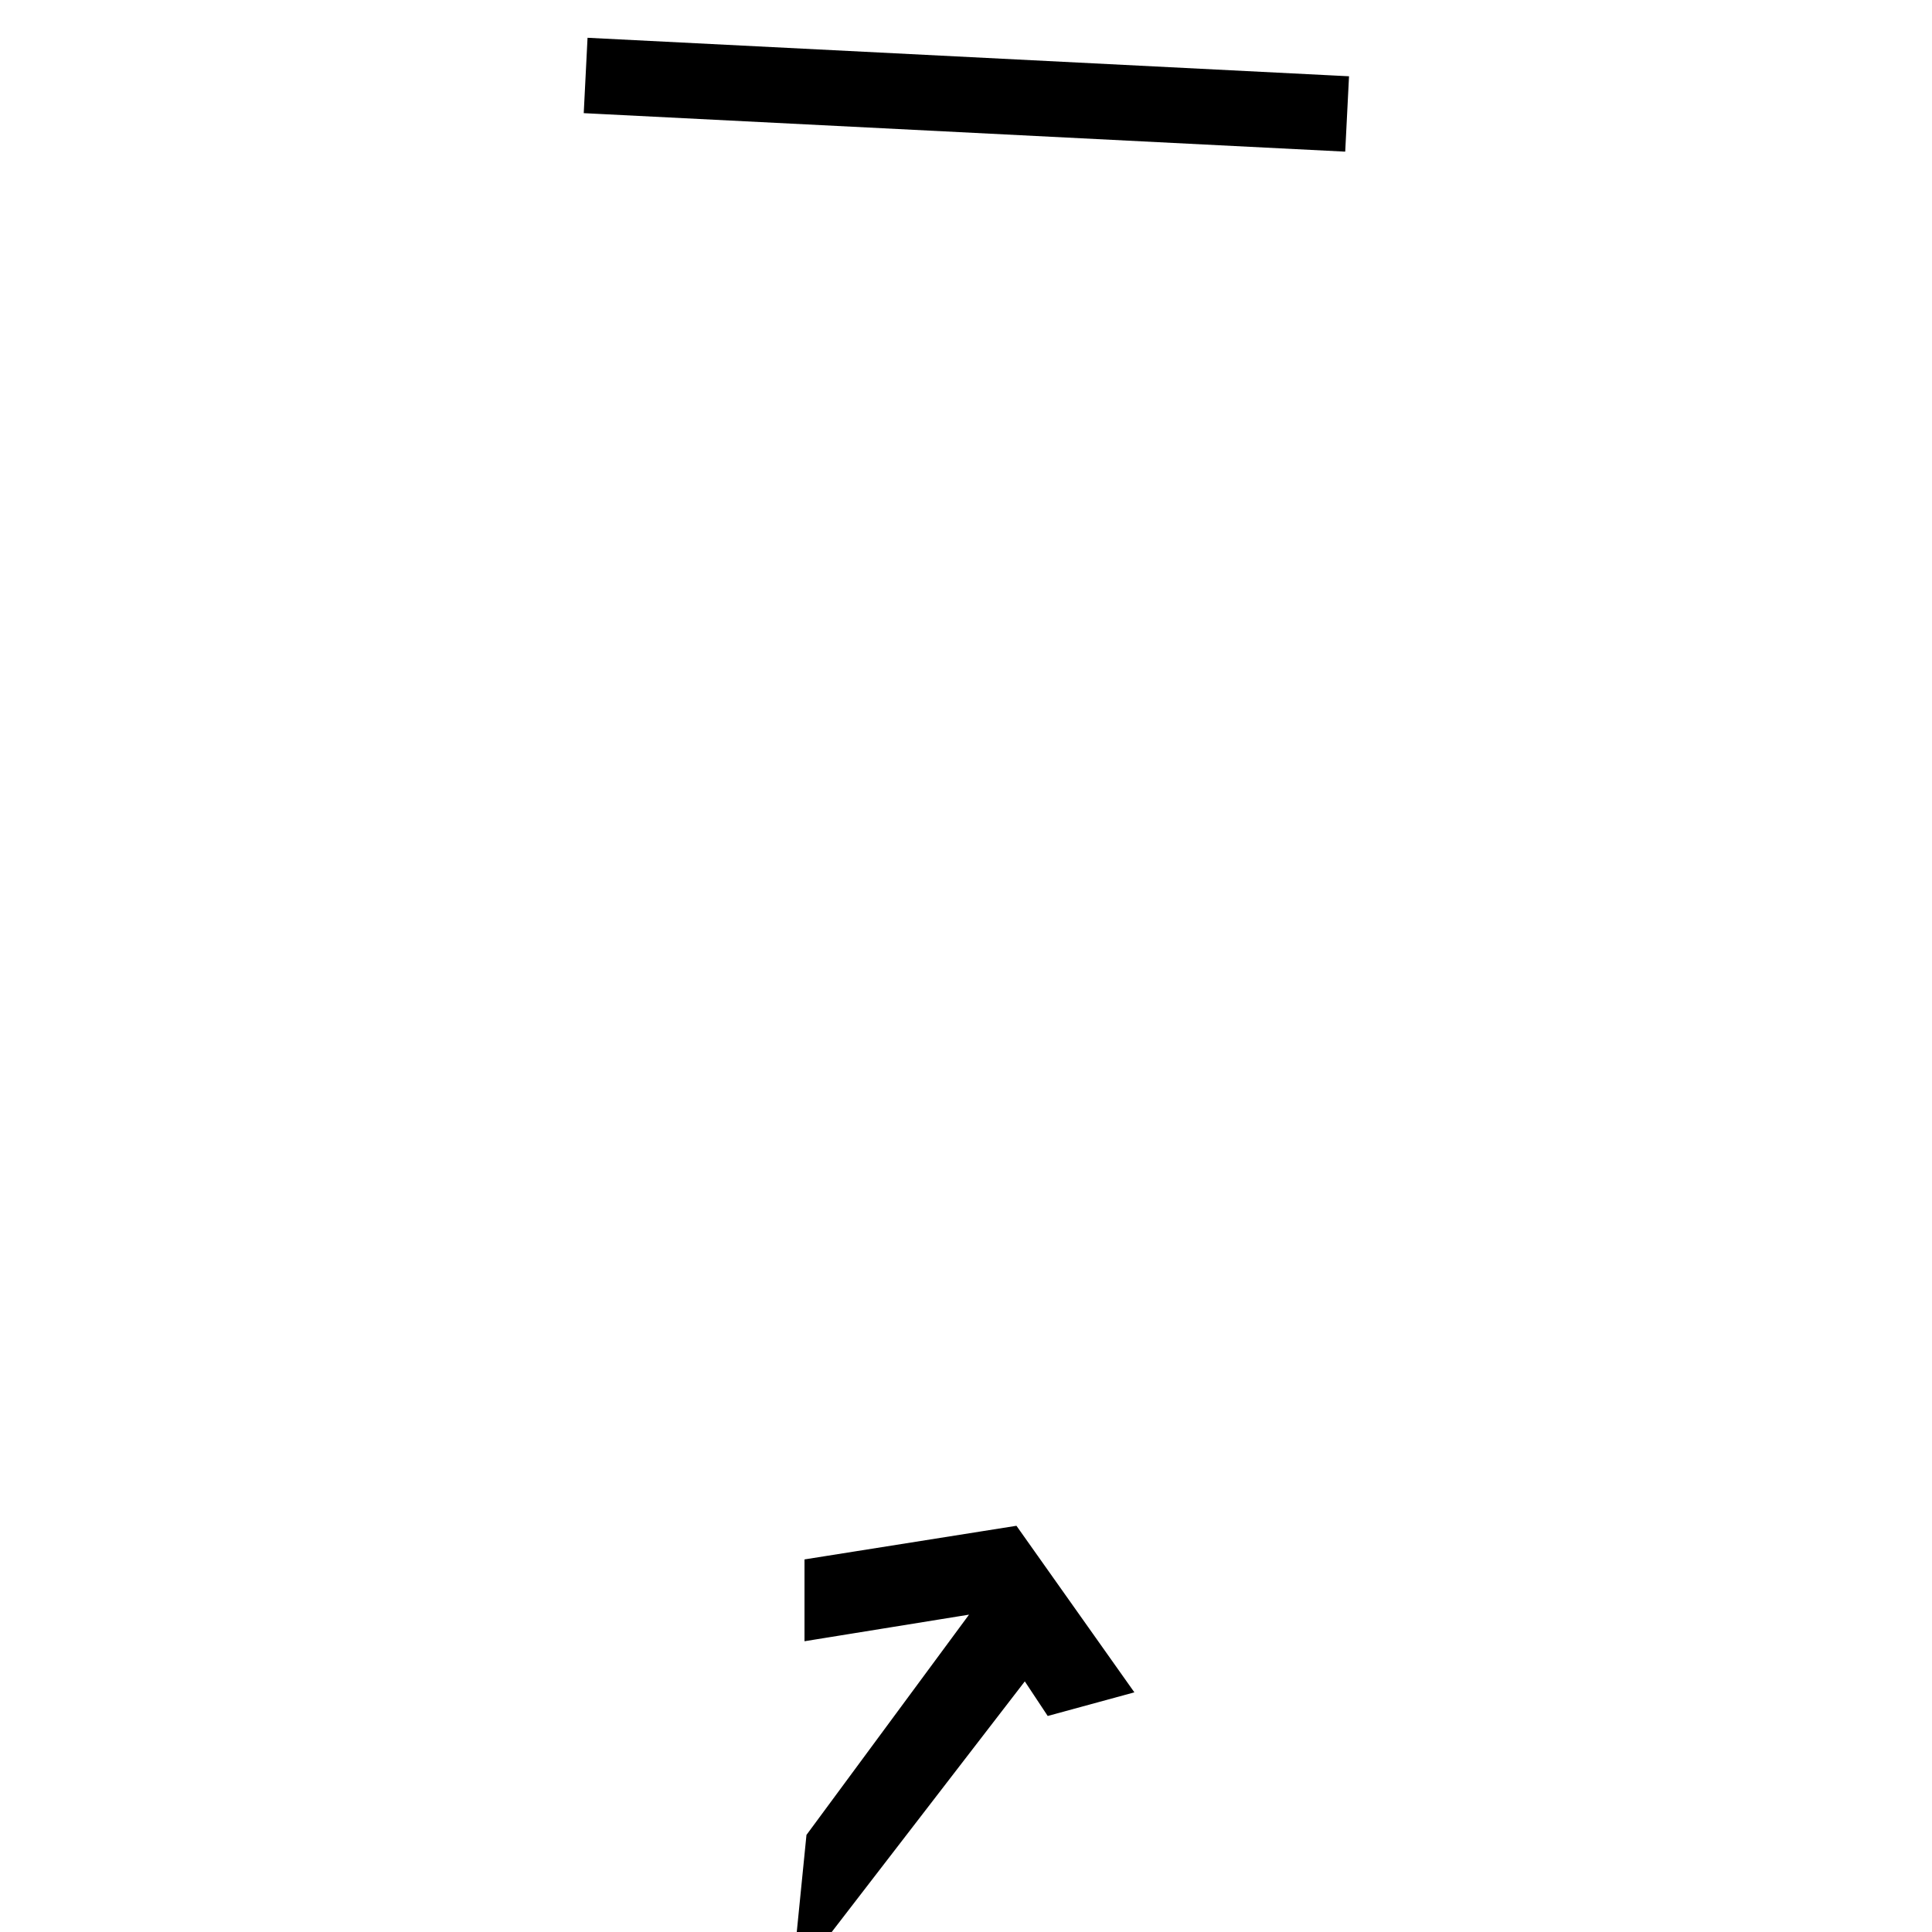 <?xml version="1.0" encoding="utf-8"?>
<!-- Svg Vector Icons : http://www.onlinewebfonts.com/icon -->
<!DOCTYPE svg PUBLIC "-//W3C//DTD SVG 1.1//EN" "http://www.w3.org/Graphics/SVG/1.1/DTD/svg11.dtd">
<svg version="1.1" xmlns="http://www.w3.org/2000/svg" xmlns:xlink="http://www.w3.org/1999/xlink" x="0px" y="0px" viewBox="0 0 256 256" enable-background="new 0 0 256 256" xml:space="preserve">
<g><g><path stroke-width="10" fill-opacity="0" stroke="#000000"  d="M77.6,10l100.9,5.1L77.6,10z"/><path stroke-width="10" fill-opacity="0" stroke="#000000"  d="M141.1,220.4"/><path stroke-width="10" fill-opacity="0" stroke="#000000"  d="M111.6,246l24.5-31.8l4.9,7.4l1.1-0.3l-9.7-13.7l-20.8,3.3v0.7l19.8-3.2l3.4,5.3L111.7,245L111.6,246L111.6,246z"/></g></g>
</svg>